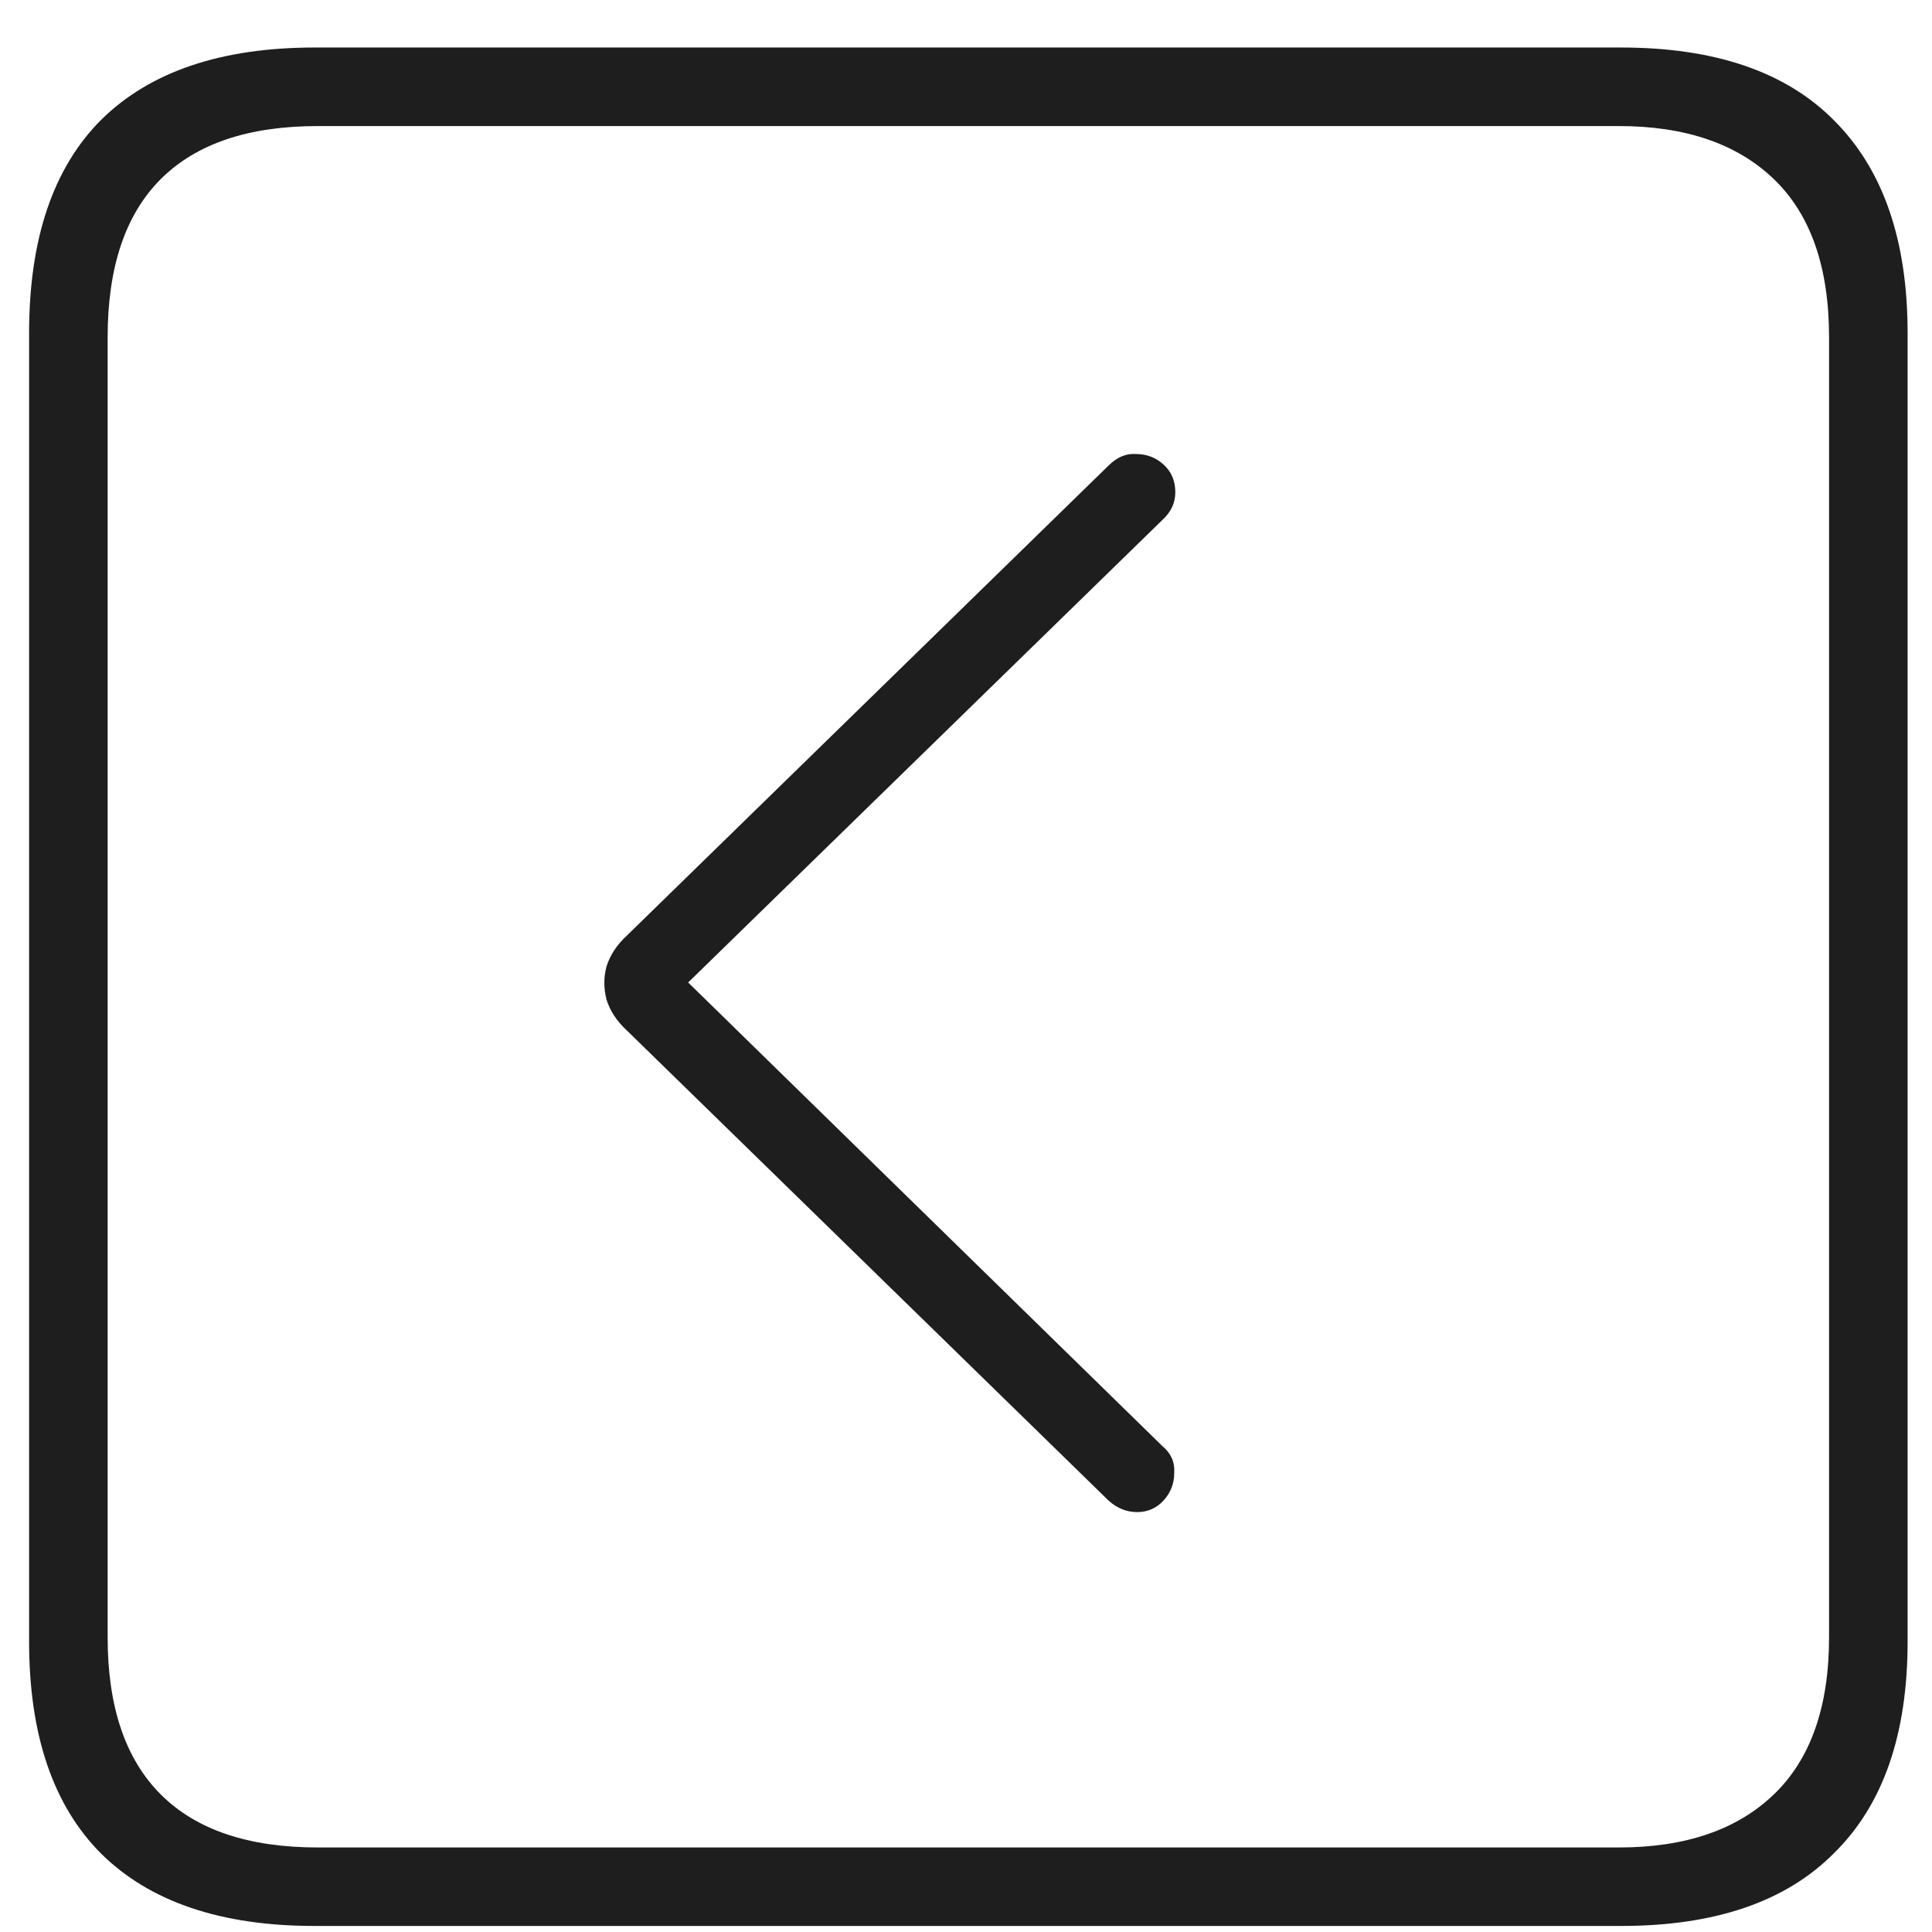 <svg width="32" height="32" viewBox="0 0 32 32" fill="none" xmlns="http://www.w3.org/2000/svg">
<path d="M5.211 31.9C3.664 31.9 2.486 31.502 1.678 30.705C0.881 29.908 0.482 28.736 0.482 27.189V5.516C0.482 3.957 0.881 2.779 1.678 1.982C2.486 1.186 3.664 0.787 5.211 0.787H26.85C28.408 0.787 29.586 1.191 30.383 2C31.191 2.809 31.596 3.98 31.596 5.516V27.189C31.596 28.725 31.191 29.891 30.383 30.688C29.586 31.496 28.408 31.9 26.85 31.9H5.211ZM5.264 30.6H26.814C27.916 30.6 28.771 30.307 29.381 29.721C29.99 29.135 30.295 28.268 30.295 27.119V5.586C30.295 4.426 29.99 3.553 29.381 2.967C28.771 2.381 27.916 2.088 26.814 2.088H5.264C4.115 2.088 3.248 2.381 2.662 2.967C2.076 3.553 1.783 4.426 1.783 5.586V27.119C1.783 28.268 2.076 29.135 2.662 29.721C3.248 30.307 4.115 30.6 5.264 30.6ZM19.273 24.852C19.156 24.98 19.01 25.045 18.834 25.045C18.658 25.045 18.5 24.98 18.359 24.852L10.379 17.064C10.215 16.912 10.104 16.742 10.045 16.555C9.998 16.367 9.998 16.186 10.045 16.01C10.104 15.822 10.215 15.652 10.379 15.5L18.359 7.713C18.5 7.572 18.652 7.508 18.816 7.52C18.992 7.52 19.145 7.578 19.273 7.695C19.402 7.812 19.467 7.965 19.467 8.152C19.467 8.328 19.396 8.48 19.256 8.609L11.398 16.273L19.256 23.955C19.396 24.072 19.461 24.219 19.449 24.395C19.449 24.57 19.391 24.723 19.273 24.852Z" fill="#1E1E1F"/>
</svg>
